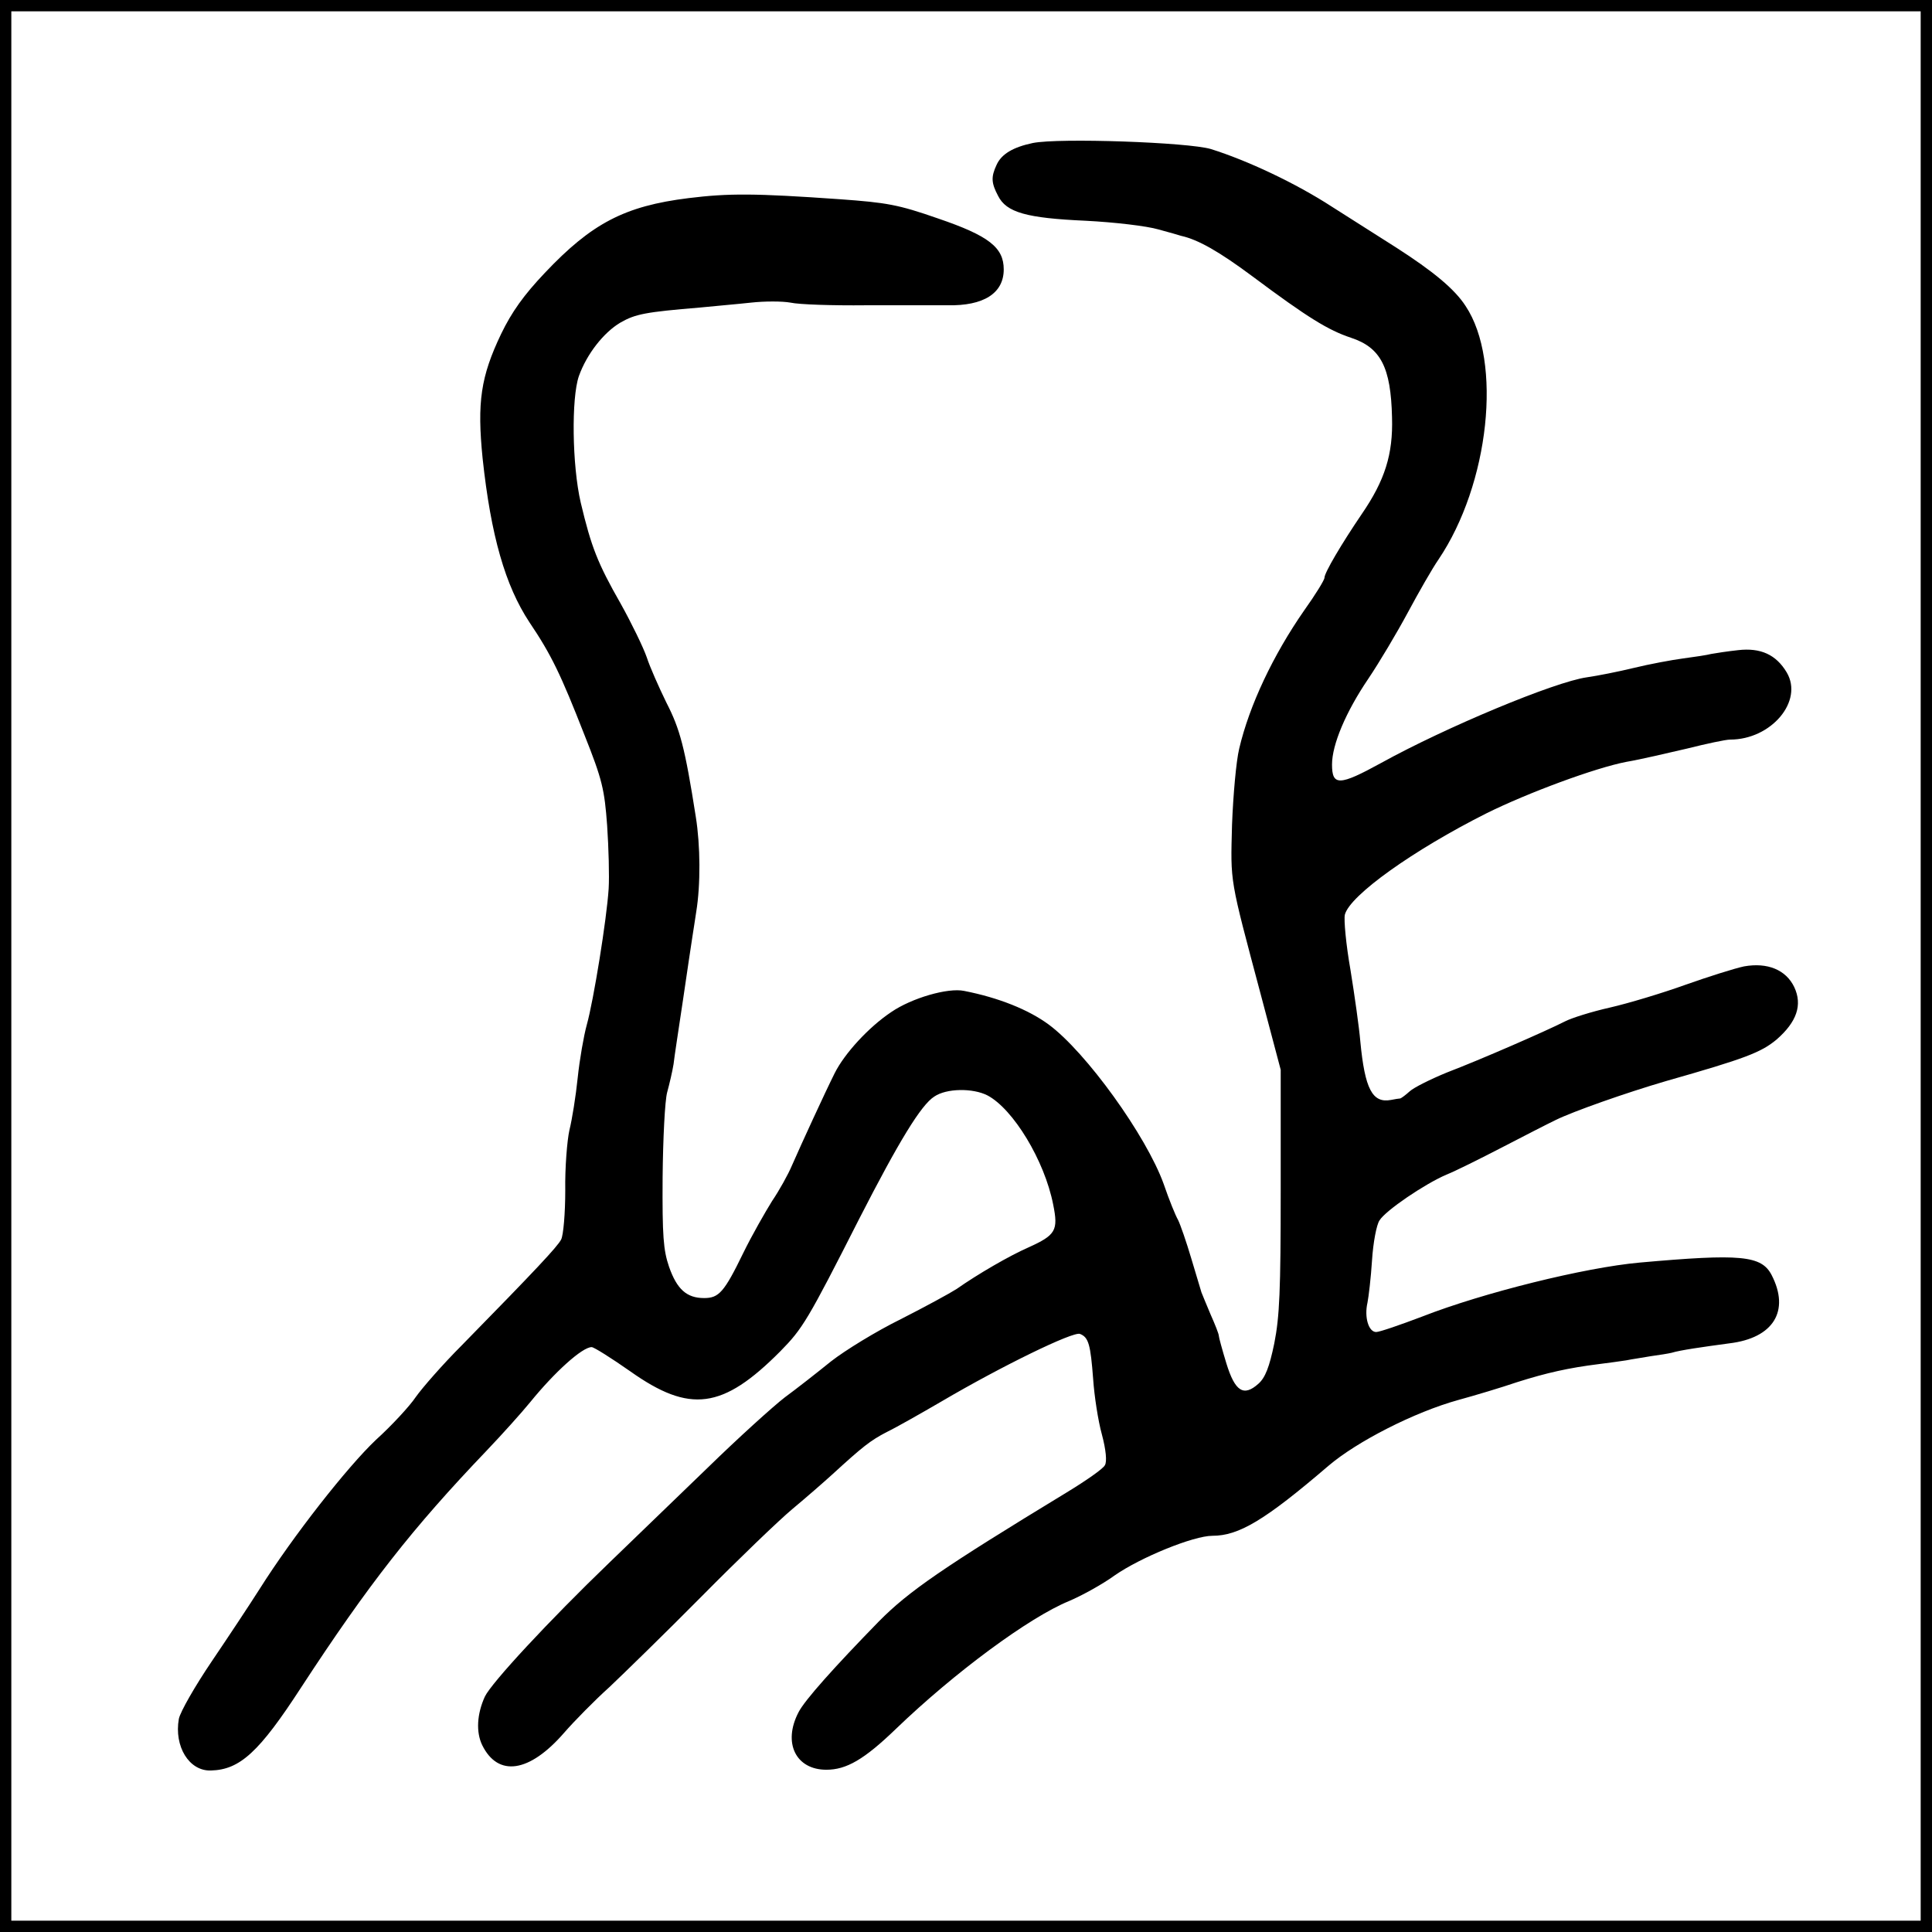 <?xml version="1.0" standalone="no"?>
<!DOCTYPE svg PUBLIC "-//W3C//DTD SVG 20010904//EN"
 "http://www.w3.org/TR/2001/REC-SVG-20010904/DTD/svg10.dtd">
<svg version="1.0" xmlns="http://www.w3.org/2000/svg"
 width="512pt" height="512pt" viewBox="0 0 512 512"
 preserveAspectRatio="xMidYMid meet">
<g transform="translate(0,512) scale(0.1,-0.1)"
fill="#000000" stroke="none">
<path d="M0 2560 l0 -2560 2560 0 2560 0 0 2560 0 2560 -2560 0 -2560 0 0
-2560z m5090 0 l0 -2530 -2530 0 -2530 0 0 2530 0 2530 2530 0 2530 0 0 -2530z"/>
<path d="M2737 4741 c-52 -11 -83 -29 -96 -58 -15 -32 -14 -48 4 -82 22 -44
75 -59 232 -66 78 -4 162 -14 193 -23 30 -8 57 -16 60 -17 45 -10 100 -41 190
-108 146 -109 200 -142 260 -162 79 -26 106 -78 109 -211 3 -98 -19 -167 -80
-256 -55 -81 -99 -156 -99 -169 0 -6 -24 -45 -54 -87 -82 -118 -145 -251 -172
-366 -8 -33 -16 -123 -19 -202 -4 -156 -7 -137 76 -449 l53 -200 0 -320 c0
-266 -3 -334 -17 -405 -13 -63 -24 -91 -42 -107 -39 -35 -62 -21 -85 54 -11
36 -20 69 -20 73 0 5 -10 30 -22 57 -11 26 -22 53 -24 58 -2 6 -14 46 -27 90
-13 44 -29 90 -35 102 -7 12 -24 54 -38 95 -46 128 -206 350 -305 423 -53 39
-132 71 -224 89 -43 9 -139 -19 -193 -56 -60 -40 -124 -110 -150 -162 -26 -52
-88 -187 -113 -244 -10 -24 -34 -67 -53 -95 -18 -29 -53 -90 -76 -137 -51
-105 -65 -120 -104 -120 -46 0 -72 23 -93 83 -15 44 -18 81 -17 237 1 102 6
203 12 225 6 22 14 56 17 75 2 19 14 96 25 170 11 74 22 150 25 168 3 17 7 47
10 65 12 73 11 177 -1 252 -29 185 -42 233 -78 303 -20 41 -44 95 -52 120 -9
26 -40 90 -69 142 -61 107 -78 150 -106 268 -23 99 -25 277 -5 335 21 59 66
116 110 142 40 23 67 28 211 40 39 4 99 9 135 13 36 4 83 4 105 0 22 -5 112
-8 200 -7 88 0 185 0 216 0 96 -2 149 32 149 95 0 58 -39 89 -174 135 -106 37
-136 42 -260 51 -227 16 -295 16 -401 3 -170 -21 -257 -67 -381 -198 -56 -59
-88 -104 -116 -162 -54 -113 -64 -181 -49 -330 22 -205 60 -337 124 -434 58
-86 83 -138 146 -299 47 -118 53 -144 60 -240 4 -59 6 -134 4 -167 -5 -80 -40
-297 -58 -361 -8 -29 -19 -92 -24 -140 -5 -49 -15 -111 -22 -139 -6 -27 -12
-99 -11 -160 0 -60 -5 -119 -11 -130 -10 -19 -65 -78 -263 -280 -51 -51 -105
-113 -122 -137 -16 -24 -64 -76 -106 -114 -75 -71 -219 -254 -308 -395 -26
-41 -83 -127 -127 -192 -44 -65 -83 -133 -87 -152 -13 -73 27 -139 85 -137 77
2 128 49 239 220 179 274 295 422 491 627 42 44 94 102 116 129 65 80 138 146
163 146 6 0 52 -29 102 -64 158 -112 245 -101 398 53 59 60 72 81 209 351 105
205 164 302 199 324 32 22 102 23 141 3 68 -36 151 -172 174 -289 14 -69 7
-81 -66 -114 -50 -22 -133 -70 -190 -110 -17 -11 -83 -47 -148 -80 -65 -32
-148 -83 -185 -112 -37 -30 -92 -73 -122 -95 -30 -23 -123 -107 -205 -187 -83
-80 -200 -193 -260 -251 -162 -156 -312 -318 -330 -355 -21 -46 -24 -94 -7
-129 42 -85 125 -73 217 33 27 31 81 86 120 121 38 36 149 144 245 241 96 97
204 201 240 231 36 30 83 71 105 91 82 75 101 90 145 113 25 12 90 49 145 81
160 94 349 186 367 179 23 -9 28 -28 35 -120 3 -44 13 -110 23 -146 11 -41 14
-73 8 -82 -4 -9 -50 -41 -101 -72 -329 -200 -419 -262 -498 -342 -117 -120
-197 -209 -213 -241 -42 -81 -7 -152 74 -152 53 0 100 27 184 108 157 151 354
296 459 339 33 14 88 44 121 68 69 48 209 105 259 105 70 0 139 41 307 185 76
65 229 143 345 175 44 12 114 33 155 47 79 25 137 38 217 48 26 3 59 8 73 10
14 3 43 7 65 11 22 3 47 7 55 9 23 7 79 15 153 25 117 14 161 86 112 181 -27
52 -82 57 -350 33 -145 -13 -415 -80 -576 -143 -58 -22 -113 -41 -122 -41 -20
0 -32 39 -23 78 3 15 9 65 12 112 3 47 12 95 20 106 16 26 119 96 177 121 23
9 89 42 147 72 58 30 122 63 143 73 47 23 186 72 292 103 211 60 252 76 293
110 54 47 69 92 47 139 -22 46 -71 66 -133 55 -24 -5 -94 -27 -156 -49 -61
-22 -151 -49 -199 -60 -49 -11 -103 -28 -120 -37 -49 -25 -223 -101 -312 -135
-44 -18 -88 -40 -99 -50 -11 -10 -22 -18 -25 -19 -3 0 -15 -2 -25 -4 -49 -9
-69 29 -81 155 -3 36 -15 121 -26 189 -12 68 -18 134 -15 147 13 51 181 171
376 269 109 54 287 120 370 136 36 6 108 23 160 35 52 13 103 24 115 24 109 0
195 102 150 178 -28 47 -69 66 -129 59 -28 -3 -60 -8 -71 -10 -11 -3 -45 -8
-75 -12 -30 -4 -89 -15 -130 -25 -41 -10 -97 -21 -125 -25 -85 -12 -373 -132
-545 -227 -111 -61 -130 -61 -130 -4 0 53 37 140 96 227 29 43 76 122 105 176
29 54 65 117 81 140 135 200 170 525 72 672 -29 45 -86 92 -184 155 -41 26
-118 75 -170 108 -97 63 -225 123 -321 153 -60 18 -402 30 -472 16z"/>
</g>
</svg>

